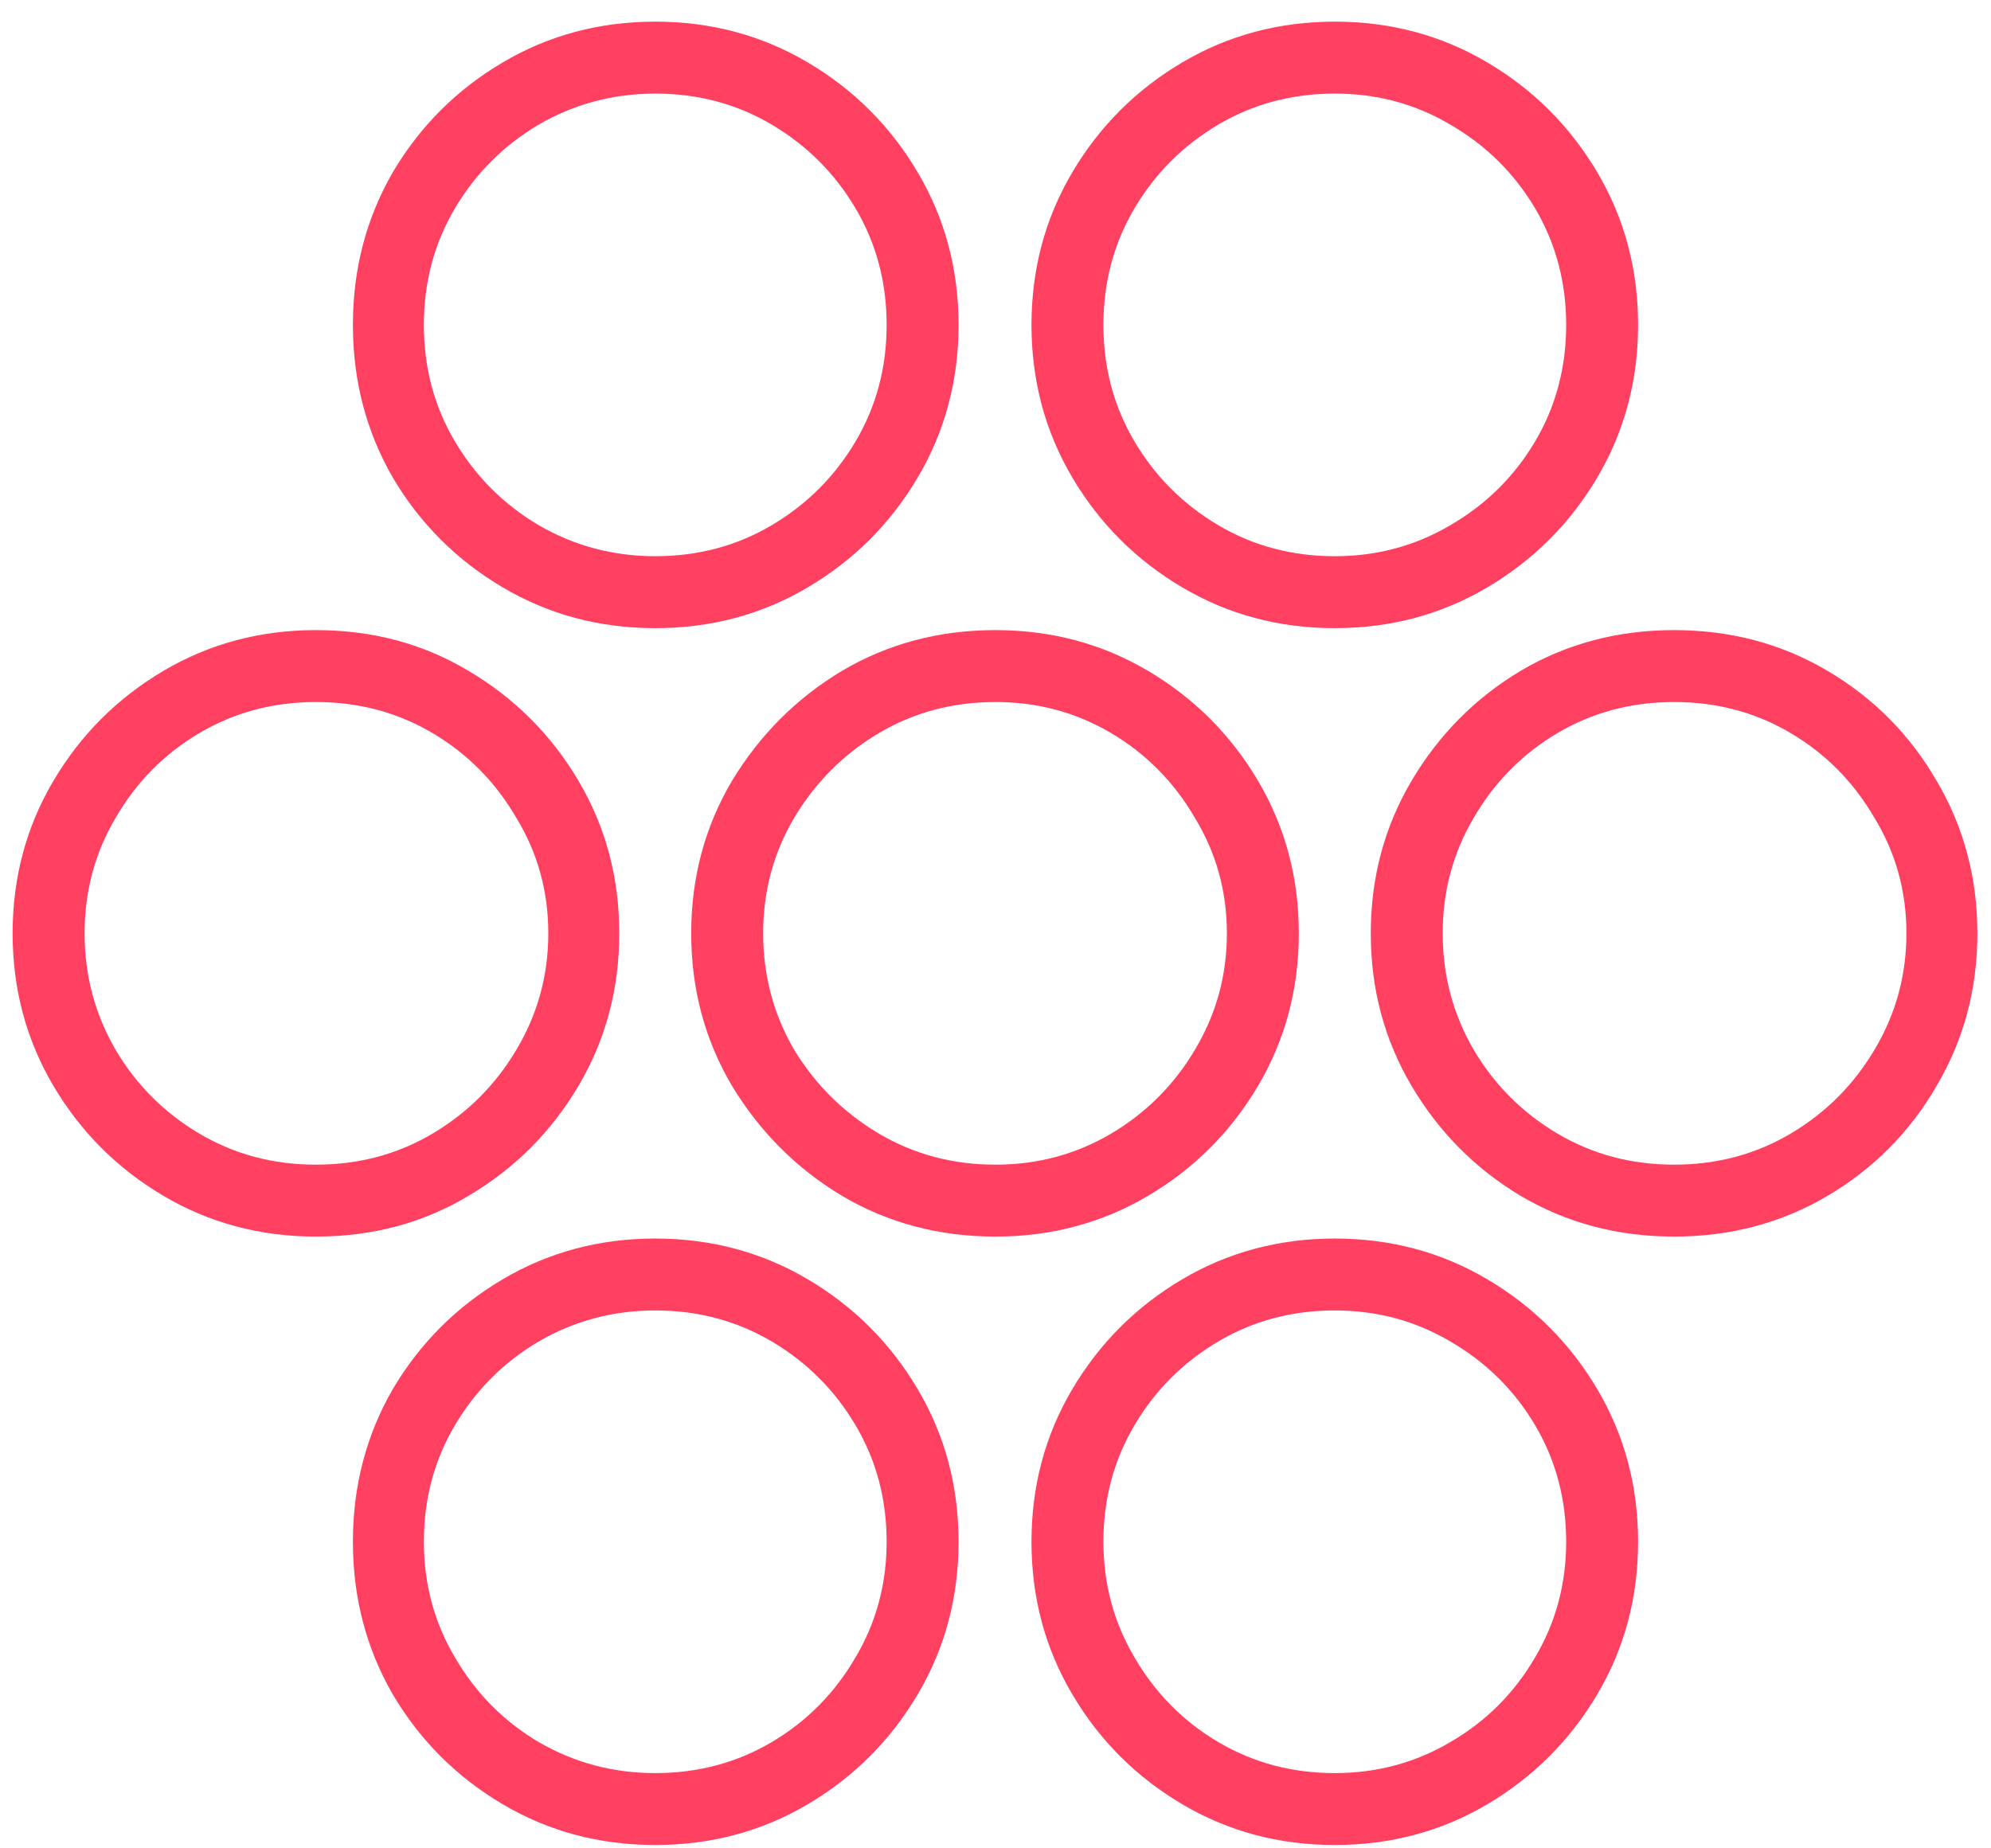 <svg width="56" height="52" viewBox="0 0 56 52" fill="none" xmlns="http://www.w3.org/2000/svg">
<path d="M28 34.789C26.414 34.789 24.974 34.406 23.68 33.641C22.404 32.875 21.374 31.845 20.59 30.551C19.824 29.256 19.441 27.826 19.441 26.258C19.441 24.69 19.824 23.259 20.59 21.965C21.374 20.671 22.404 19.641 23.68 18.875C24.974 18.109 26.414 17.727 28 17.727C29.568 17.727 30.999 18.109 32.293 18.875C33.587 19.641 34.617 20.671 35.383 21.965C36.148 23.259 36.531 24.69 36.531 26.258C36.531 27.826 36.148 29.256 35.383 30.551C34.617 31.845 33.587 32.875 32.293 33.641C30.999 34.406 29.568 34.789 28 34.789ZM28 32.766C29.185 32.766 30.27 32.474 31.254 31.891C32.238 31.307 33.022 30.523 33.605 29.539C34.207 28.537 34.508 27.443 34.508 26.258C34.508 25.073 34.207 23.988 33.605 23.004C33.022 22.001 32.238 21.208 31.254 20.625C30.27 20.042 29.185 19.75 28 19.75C26.797 19.75 25.703 20.042 24.719 20.625C23.734 21.208 22.941 22.001 22.34 23.004C21.756 23.988 21.465 25.073 21.465 26.258C21.465 27.443 21.756 28.537 22.34 29.539C22.941 30.523 23.734 31.307 24.719 31.891C25.703 32.474 26.797 32.766 28 32.766ZM18.43 17.672C16.862 17.672 15.431 17.289 14.137 16.523C12.842 15.758 11.812 14.728 11.047 13.434C10.3 12.139 9.926 10.708 9.926 9.141C9.926 7.573 10.3 6.142 11.047 4.848C11.812 3.553 12.842 2.523 14.137 1.758C15.431 0.992 16.862 0.609 18.43 0.609C19.997 0.609 21.428 0.992 22.723 1.758C24.017 2.523 25.047 3.553 25.812 4.848C26.578 6.142 26.961 7.573 26.961 9.141C26.961 10.708 26.578 12.139 25.812 13.434C25.047 14.728 24.017 15.758 22.723 16.523C21.428 17.289 19.997 17.672 18.43 17.672ZM18.43 15.648C19.633 15.648 20.727 15.357 21.711 14.773C22.695 14.19 23.479 13.406 24.062 12.422C24.646 11.438 24.938 10.344 24.938 9.141C24.938 7.938 24.646 6.844 24.062 5.859C23.479 4.875 22.695 4.091 21.711 3.508C20.727 2.924 19.633 2.633 18.43 2.633C17.245 2.633 16.151 2.924 15.148 3.508C14.164 4.091 13.38 4.875 12.797 5.859C12.213 6.844 11.922 7.938 11.922 9.141C11.922 10.344 12.213 11.438 12.797 12.422C13.38 13.406 14.164 14.19 15.148 14.773C16.151 15.357 17.245 15.648 18.43 15.648ZM37.543 17.672C35.975 17.672 34.544 17.289 33.25 16.523C31.956 15.758 30.926 14.728 30.16 13.434C29.395 12.139 29.012 10.708 29.012 9.141C29.012 7.573 29.395 6.142 30.16 4.848C30.926 3.553 31.956 2.523 33.25 1.758C34.544 0.992 35.975 0.609 37.543 0.609C39.111 0.609 40.542 0.992 41.836 1.758C43.13 2.523 44.16 3.553 44.926 4.848C45.691 6.142 46.074 7.573 46.074 9.141C46.074 10.708 45.691 12.139 44.926 13.434C44.16 14.728 43.13 15.758 41.836 16.523C40.542 17.289 39.111 17.672 37.543 17.672ZM37.543 15.648C38.728 15.648 39.812 15.357 40.797 14.773C41.8 14.19 42.592 13.406 43.176 12.422C43.759 11.438 44.051 10.344 44.051 9.141C44.051 7.938 43.759 6.844 43.176 5.859C42.592 4.875 41.8 4.091 40.797 3.508C39.812 2.924 38.728 2.633 37.543 2.633C36.34 2.633 35.246 2.924 34.262 3.508C33.277 4.091 32.493 4.875 31.91 5.859C31.327 6.844 31.035 7.938 31.035 9.141C31.035 10.344 31.327 11.438 31.91 12.422C32.493 13.406 33.277 14.19 34.262 14.773C35.246 15.357 36.34 15.648 37.543 15.648ZM8.887 34.789C7.319 34.789 5.888 34.406 4.594 33.641C3.299 32.875 2.27 31.845 1.504 30.551C0.738 29.256 0.355 27.826 0.355 26.258C0.355 24.69 0.738 23.259 1.504 21.965C2.27 20.671 3.299 19.641 4.594 18.875C5.888 18.109 7.319 17.727 8.887 17.727C10.473 17.727 11.904 18.109 13.18 18.875C14.474 19.641 15.504 20.671 16.27 21.965C17.035 23.259 17.418 24.69 17.418 26.258C17.418 27.826 17.035 29.256 16.27 30.551C15.504 31.845 14.474 32.875 13.18 33.641C11.904 34.406 10.473 34.789 8.887 34.789ZM8.887 32.766C10.09 32.766 11.184 32.474 12.168 31.891C13.152 31.307 13.936 30.523 14.52 29.539C15.121 28.537 15.422 27.443 15.422 26.258C15.422 25.073 15.121 23.988 14.52 23.004C13.936 22.001 13.152 21.208 12.168 20.625C11.184 20.042 10.09 19.75 8.887 19.75C7.684 19.75 6.59 20.042 5.605 20.625C4.621 21.208 3.837 22.001 3.254 23.004C2.671 23.988 2.379 25.073 2.379 26.258C2.379 27.443 2.671 28.537 3.254 29.539C3.837 30.523 4.621 31.307 5.605 31.891C6.59 32.474 7.684 32.766 8.887 32.766ZM47.086 34.789C45.5 34.789 44.06 34.406 42.766 33.641C41.49 32.875 40.469 31.845 39.703 30.551C38.938 29.256 38.555 27.826 38.555 26.258C38.555 24.69 38.938 23.259 39.703 21.965C40.469 20.671 41.49 19.641 42.766 18.875C44.06 18.109 45.5 17.727 47.086 17.727C48.672 17.727 50.112 18.109 51.406 18.875C52.7 19.641 53.721 20.671 54.469 21.965C55.234 23.259 55.617 24.69 55.617 26.258C55.617 27.826 55.234 29.256 54.469 30.551C53.721 31.845 52.7 32.875 51.406 33.641C50.112 34.406 48.672 34.789 47.086 34.789ZM47.086 32.766C48.289 32.766 49.383 32.474 50.367 31.891C51.352 31.307 52.135 30.523 52.719 29.539C53.32 28.537 53.621 27.443 53.621 26.258C53.621 25.073 53.32 23.988 52.719 23.004C52.135 22.001 51.352 21.208 50.367 20.625C49.383 20.042 48.289 19.75 47.086 19.75C45.883 19.75 44.789 20.042 43.805 20.625C42.82 21.208 42.036 22.001 41.453 23.004C40.87 23.988 40.578 25.073 40.578 26.258C40.578 27.443 40.87 28.537 41.453 29.539C42.036 30.523 42.82 31.307 43.805 31.891C44.789 32.474 45.883 32.766 47.086 32.766ZM18.43 51.906C16.862 51.906 15.431 51.523 14.137 50.758C12.842 49.992 11.812 48.962 11.047 47.668C10.3 46.374 9.926 44.943 9.926 43.375C9.926 41.807 10.3 40.376 11.047 39.082C11.812 37.788 12.842 36.758 14.137 35.992C15.431 35.227 16.862 34.844 18.43 34.844C19.997 34.844 21.428 35.227 22.723 35.992C24.017 36.758 25.047 37.788 25.812 39.082C26.578 40.376 26.961 41.807 26.961 43.375C26.961 44.943 26.578 46.374 25.812 47.668C25.047 48.962 24.017 49.992 22.723 50.758C21.428 51.523 19.997 51.906 18.43 51.906ZM18.43 49.883C19.633 49.883 20.727 49.591 21.711 49.008C22.695 48.425 23.479 47.632 24.062 46.629C24.646 45.645 24.938 44.56 24.938 43.375C24.938 42.172 24.646 41.078 24.062 40.094C23.479 39.109 22.695 38.325 21.711 37.742C20.727 37.159 19.633 36.867 18.43 36.867C17.245 36.867 16.151 37.159 15.148 37.742C14.164 38.325 13.38 39.109 12.797 40.094C12.213 41.078 11.922 42.172 11.922 43.375C11.922 44.56 12.213 45.645 12.797 46.629C13.38 47.632 14.164 48.425 15.148 49.008C16.151 49.591 17.245 49.883 18.43 49.883ZM37.543 51.906C35.975 51.906 34.544 51.523 33.25 50.758C31.956 49.992 30.926 48.962 30.16 47.668C29.395 46.374 29.012 44.943 29.012 43.375C29.012 41.807 29.395 40.376 30.16 39.082C30.926 37.788 31.956 36.758 33.25 35.992C34.544 35.227 35.975 34.844 37.543 34.844C39.111 34.844 40.542 35.227 41.836 35.992C43.13 36.758 44.16 37.788 44.926 39.082C45.691 40.376 46.074 41.807 46.074 43.375C46.074 44.943 45.691 46.374 44.926 47.668C44.16 48.962 43.13 49.992 41.836 50.758C40.542 51.523 39.111 51.906 37.543 51.906ZM37.543 49.883C38.728 49.883 39.812 49.591 40.797 49.008C41.8 48.425 42.592 47.632 43.176 46.629C43.759 45.645 44.051 44.56 44.051 43.375C44.051 42.172 43.759 41.078 43.176 40.094C42.592 39.109 41.8 38.325 40.797 37.742C39.812 37.159 38.728 36.867 37.543 36.867C36.34 36.867 35.246 37.159 34.262 37.742C33.277 38.325 32.493 39.109 31.91 40.094C31.327 41.078 31.035 42.172 31.035 43.375C31.035 44.56 31.327 45.645 31.91 46.629C32.493 47.632 33.277 48.425 34.262 49.008C35.246 49.591 36.34 49.883 37.543 49.883Z" fill="#FF4060"/>
</svg>
